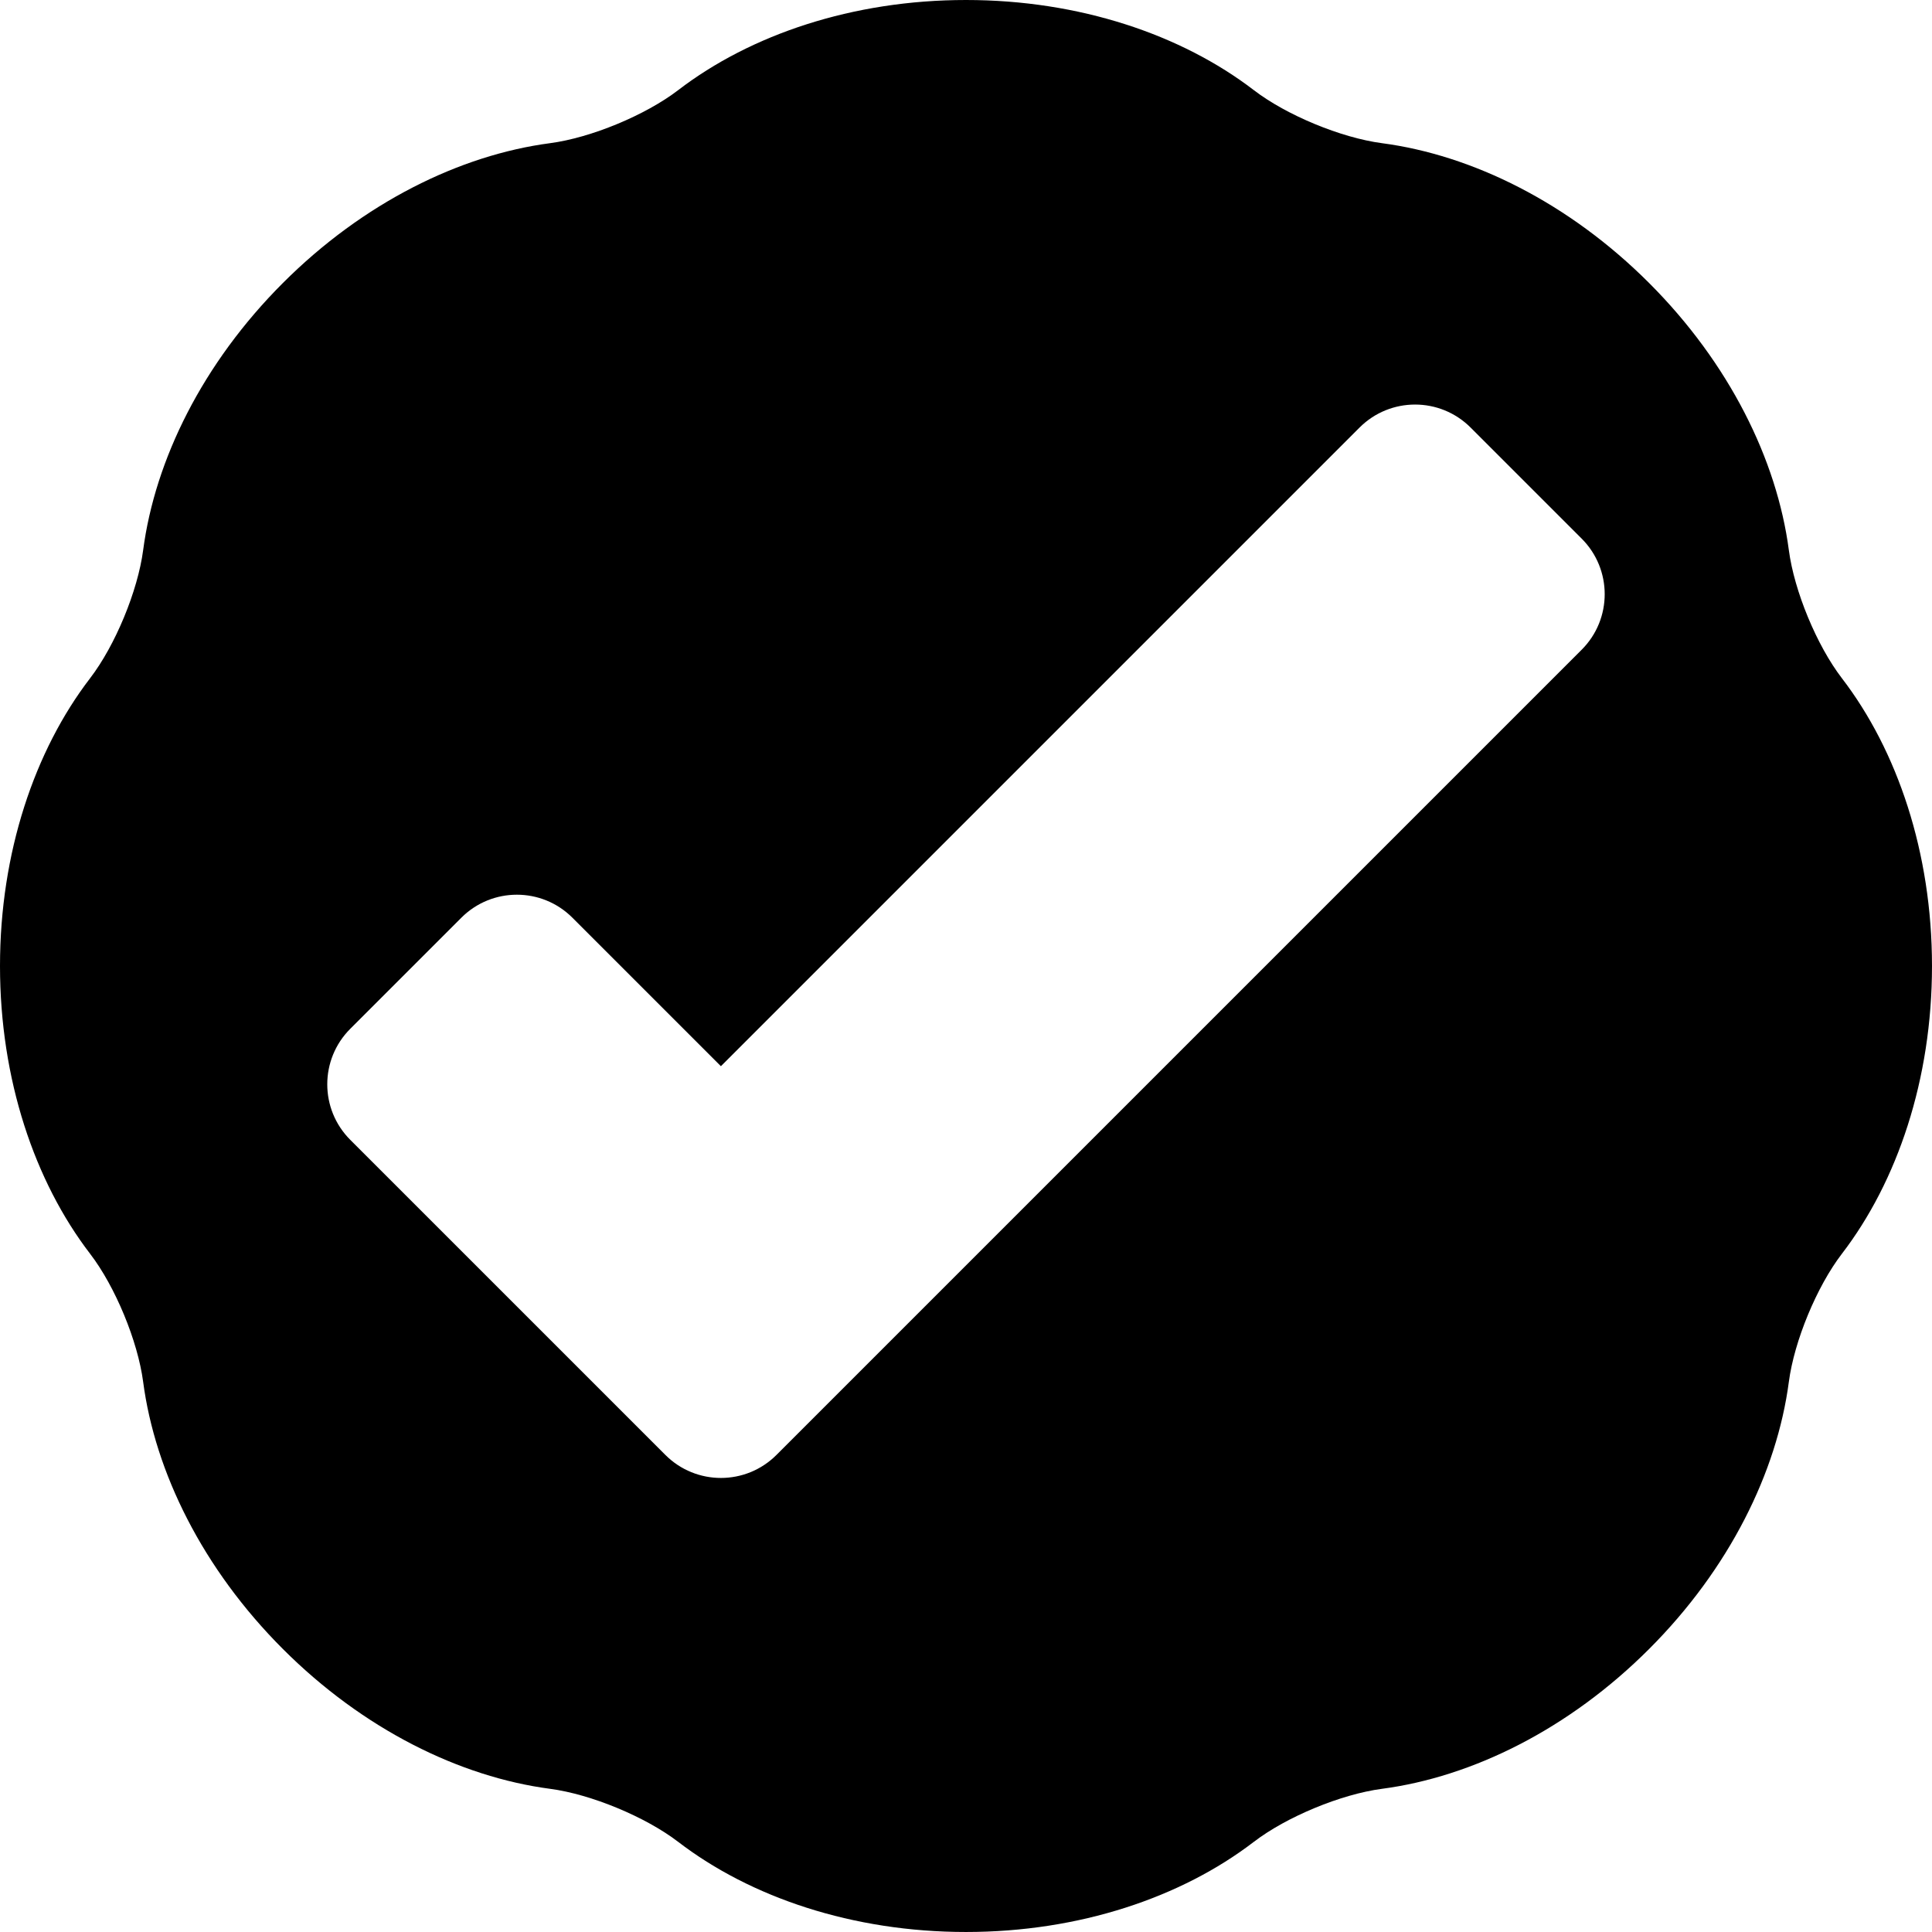<svg height="800" viewBox="0 0 536.541 536.541" width="800" xmlns="http://www.w3.org/2000/svg"><path d="m496.785 152.779c-3.305-25.085-16.549-51.934-38.826-74.205-22.264-22.265-49.107-35.508-74.186-38.813-11.348-1.499-26.5-7.766-35.582-14.737-20.08-15.398-48.427-25.024-79.921-25.024s-59.841 9.626-79.921 25.024c-9.082 6.965-24.235 13.238-35.582 14.737-25.08 3.305-51.922 16.549-74.187 38.813-22.277 22.271-35.521 49.119-38.825 74.205-1.493 11.347-7.766 26.494-14.731 35.57-15.403 20.073-25.024 48.427-25.024 79.921s9.621 59.847 25.024 79.921c6.971 9.082 13.238 24.223 14.731 35.568 3.305 25.086 16.548 51.936 38.825 74.205 22.265 22.266 49.107 35.51 74.187 38.814 11.347 1.498 26.5 7.771 35.582 14.736 20.073 15.398 48.421 25.025 79.921 25.025s59.841-9.627 79.921-25.025c9.082-6.965 24.234-13.238 35.582-14.736 25.078-3.305 51.922-16.549 74.186-38.814 22.277-22.27 35.521-49.119 38.826-74.205 1.492-11.346 7.766-26.492 14.73-35.568 15.404-20.074 25.025-48.422 25.025-79.921 0-31.494-9.621-59.848-25.025-79.921-6.97-9.076-13.238-24.223-14.73-35.57zm-57.529 27.651-192.779 192.779-30.845 30.846c-8.519 8.52-22.326 8.52-30.845 0l-30.845-30.846-56.665-56.658c-8.519-8.52-8.519-22.326 0-30.846l30.845-30.844c8.519-8.519 22.326-8.519 30.845 0l41.237 41.236 177.357-177.357c8.52-8.519 22.326-8.519 30.846 0l30.844 30.845c8.524 8.519 8.524 22.332.005 30.845z"/></svg>